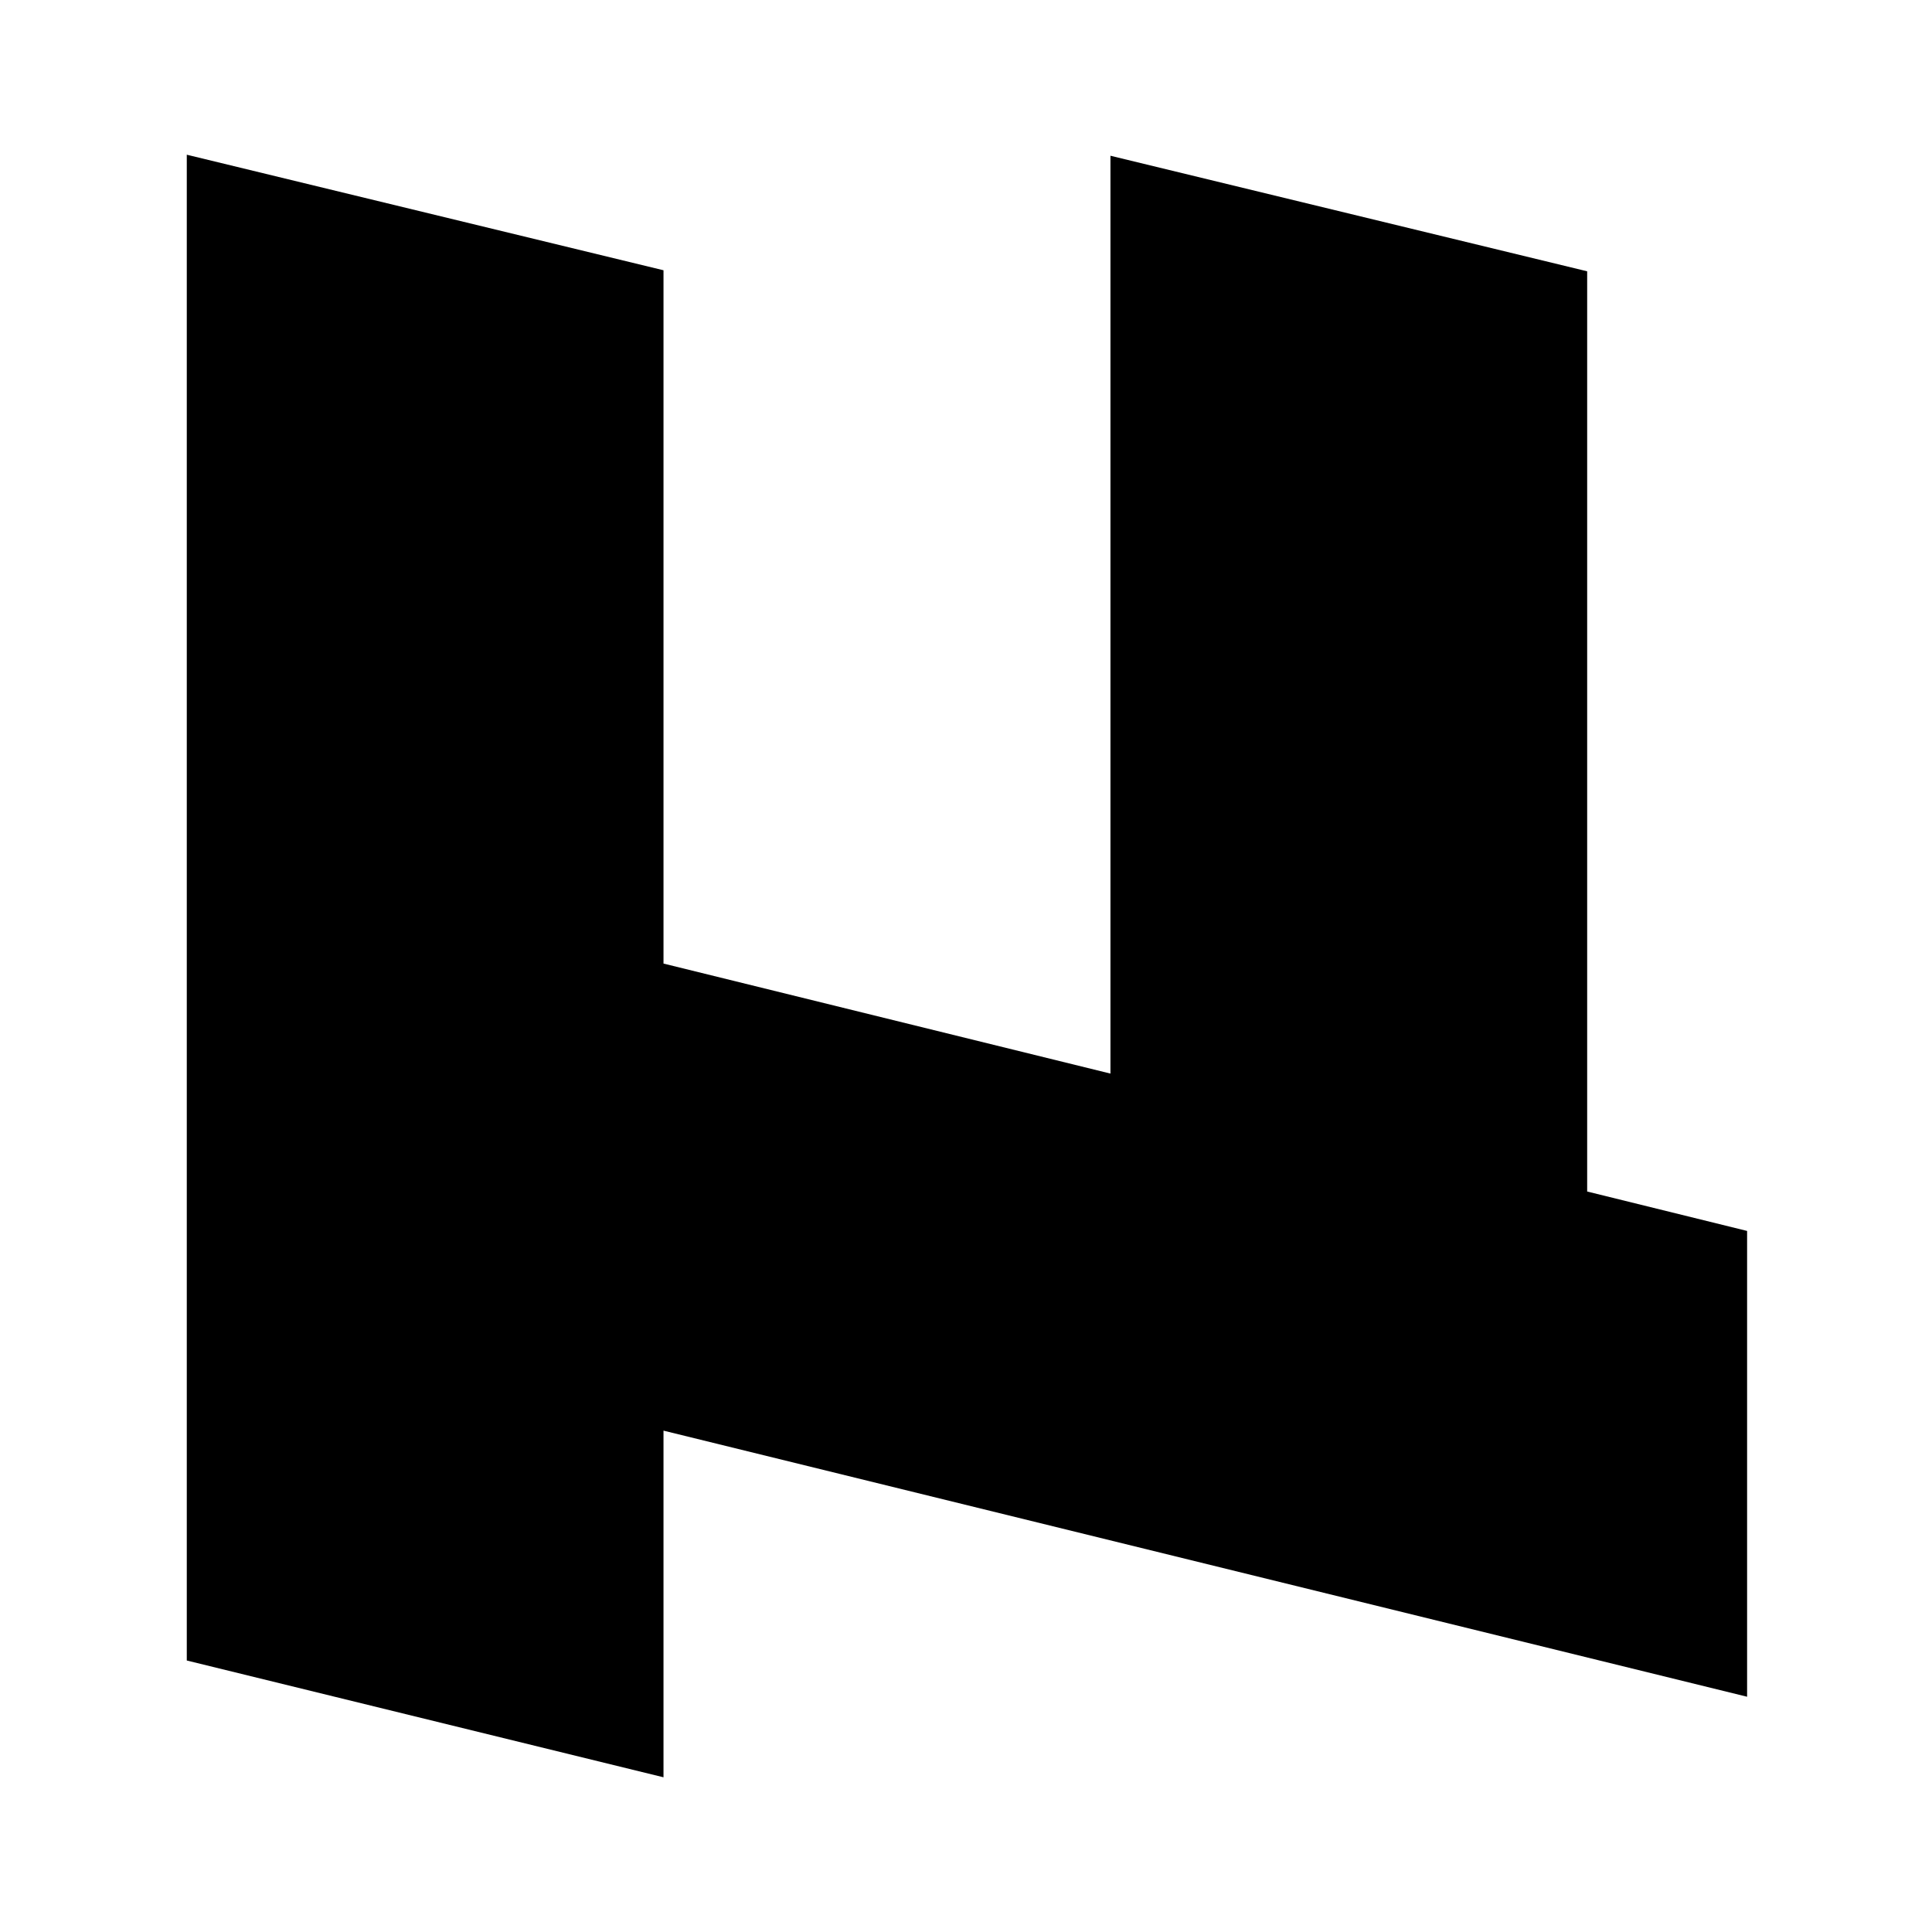 <svg xmlns="http://www.w3.org/2000/svg" viewBox="0 0 1024 1024">
  <style>@media(prefers-color-scheme: dark){.a{fill:#FFFFFF}}</style>
  <path class="a" d="M351.668 758.267V942L99 880.103V82l252.668 61.244v367.466l236.895 58.314V82.549l252.668 61.244v487.733L926 652.423v246.885z" />
</svg>
